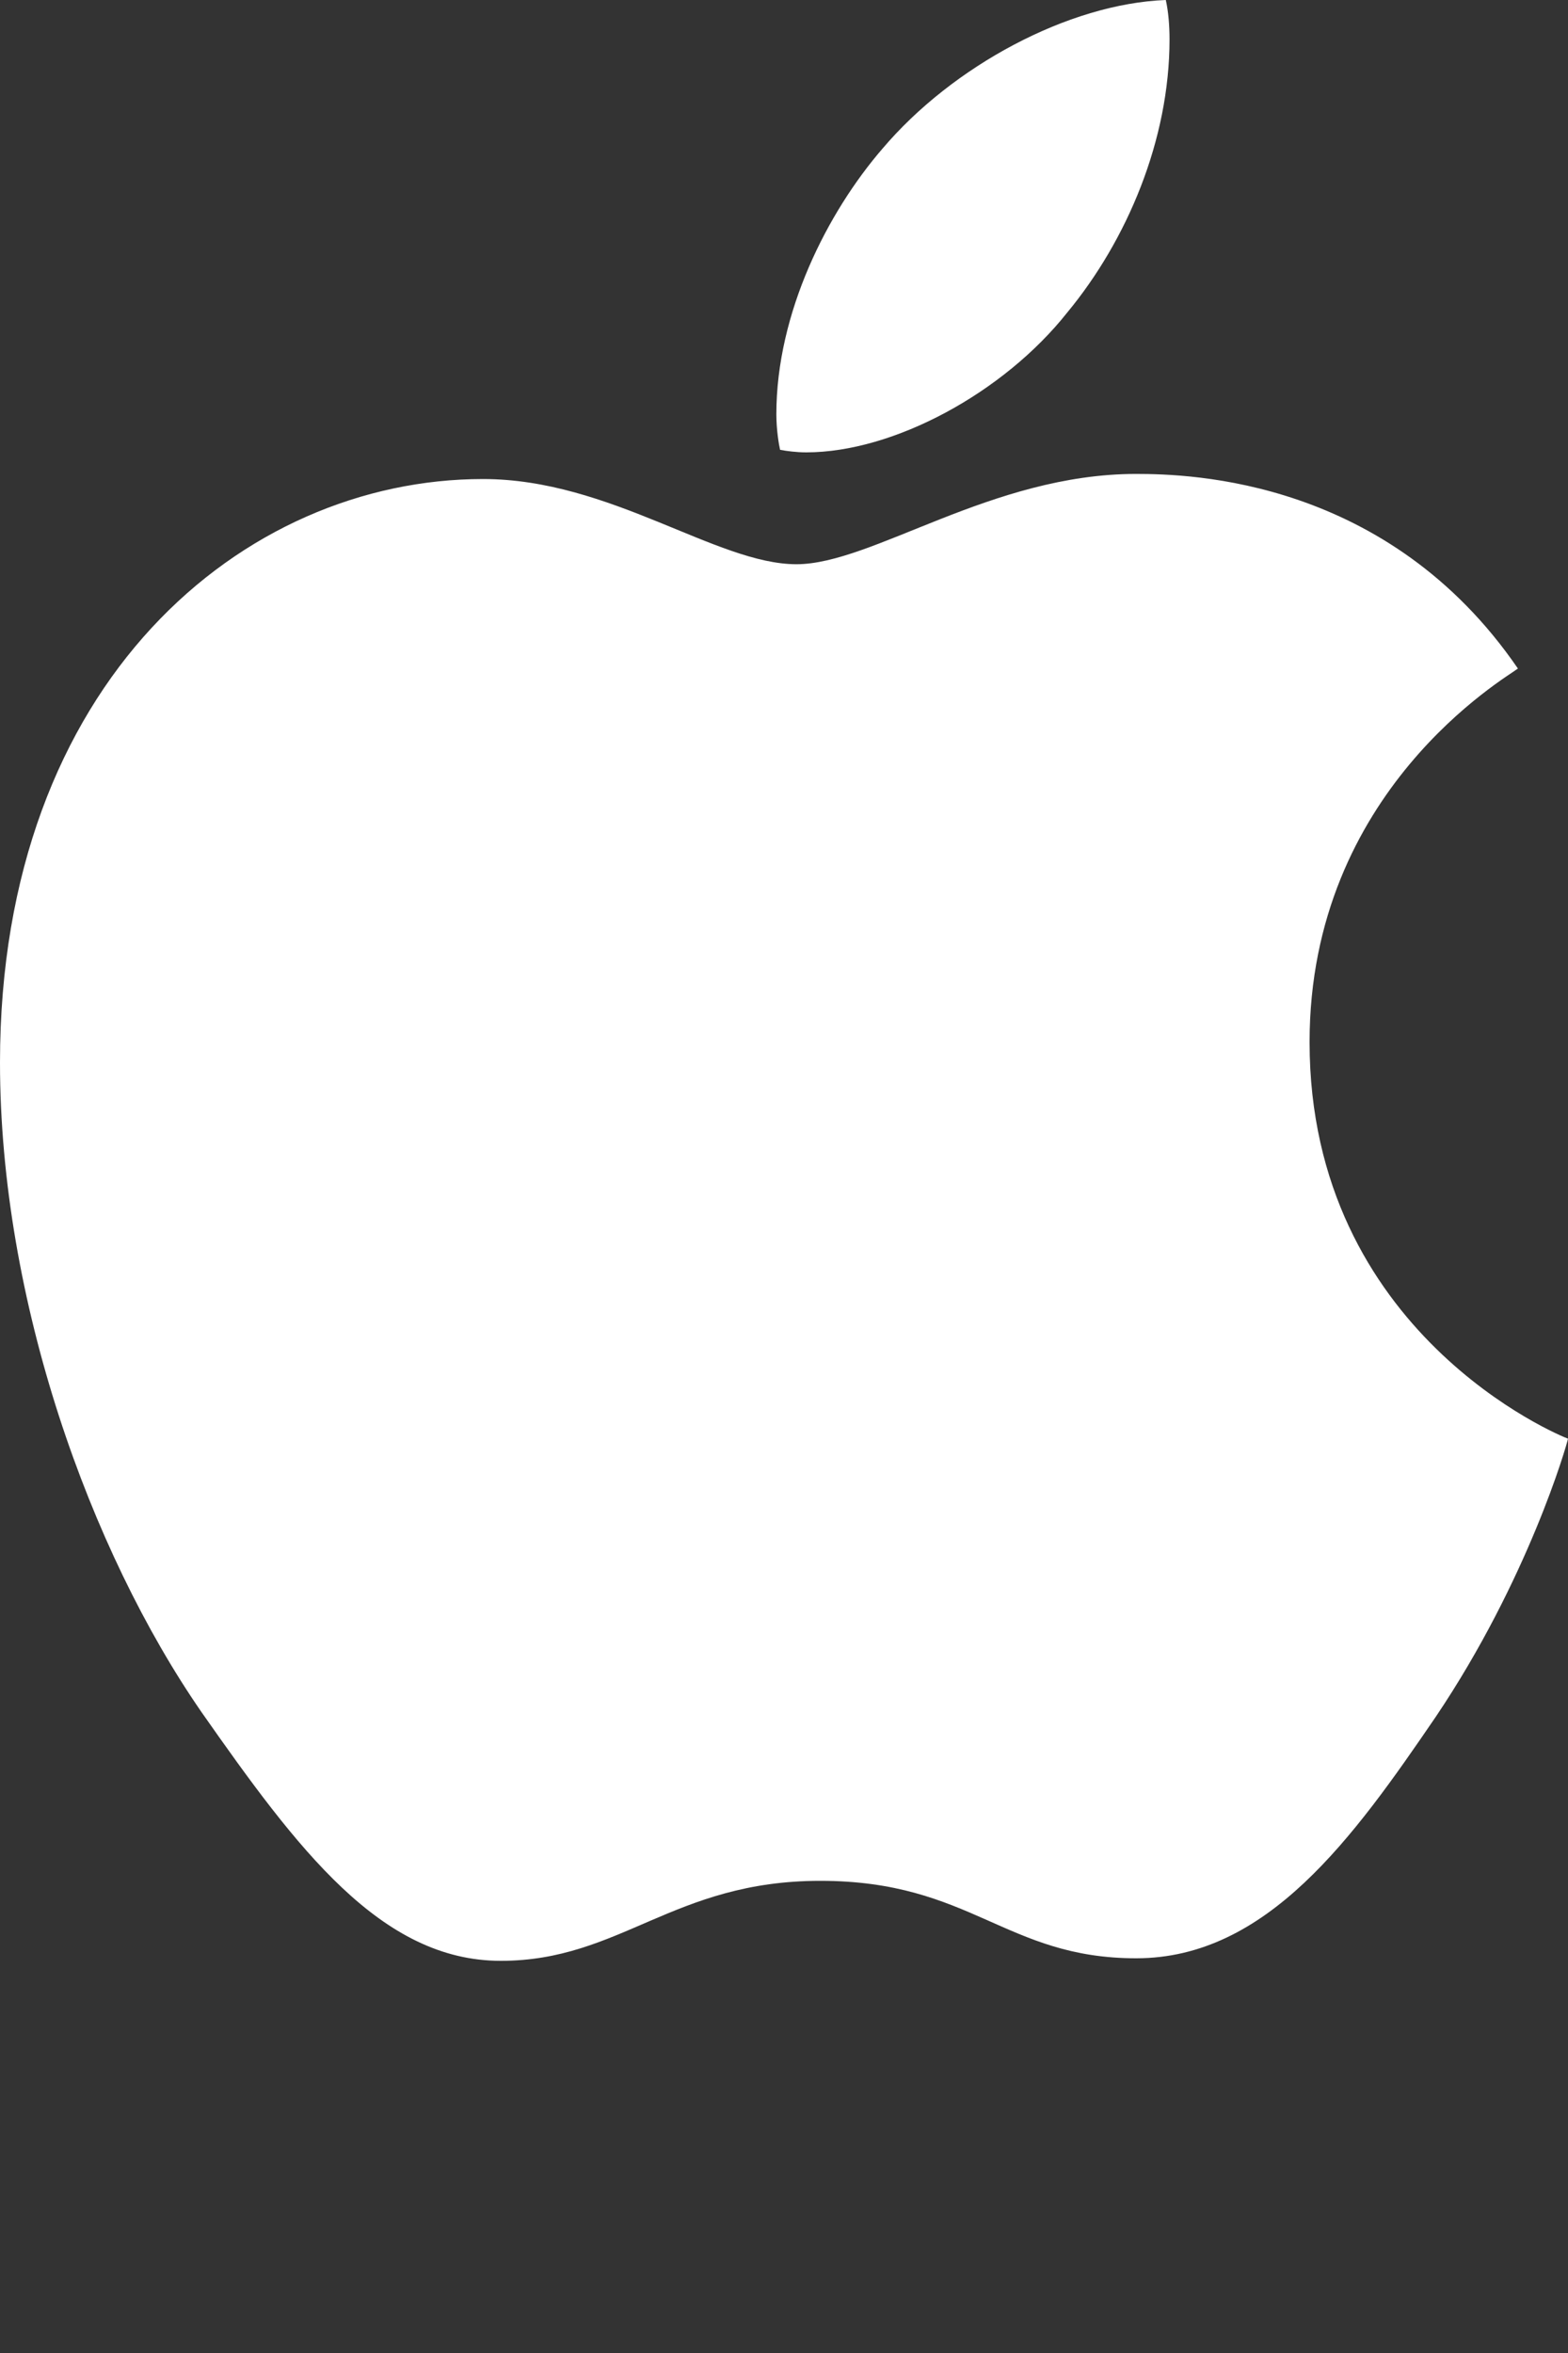 <?xml version="1.0" encoding="utf-8"?>
<svg xmlns="http://www.w3.org/2000/svg" fill="none" height="100%" overflow="visible" preserveAspectRatio="none" style="display: block;" viewBox="0 0 16 24" width="100%">
<rect x="0" y="0" width="16" height="24" fill="#333333" stroke="none"/>
<g id="Frame 1">
<path d="M15.489 6.819C15.375 6.909 13.363 8.063 13.363 10.629C13.363 13.597 15.923 14.648 16 14.674C15.988 14.738 15.593 16.112 14.65 17.512C13.809 18.744 12.93 19.974 11.594 19.974C10.257 19.974 9.913 19.184 8.37 19.184C6.867 19.184 6.332 20 5.11 20C3.887 20 3.035 18.86 2.054 17.46C0.918 15.816 0 13.261 0 10.837C0 6.949 2.484 4.886 4.929 4.886C6.228 4.886 7.311 5.755 8.127 5.755C8.903 5.755 10.114 4.834 11.592 4.834C12.152 4.834 14.164 4.886 15.489 6.819ZM10.89 3.188C11.501 2.45 11.934 1.426 11.934 0.402C11.934 0.26 11.922 0.116 11.896 0C10.902 0.038 9.719 0.674 9.005 1.516C8.445 2.164 7.922 3.188 7.922 4.226C7.922 4.382 7.948 4.538 7.96 4.588C8.023 4.6 8.125 4.614 8.227 4.614C9.119 4.614 10.242 4.006 10.89 3.188Z" fill="white" id="Vector"/>
</g>
</svg>